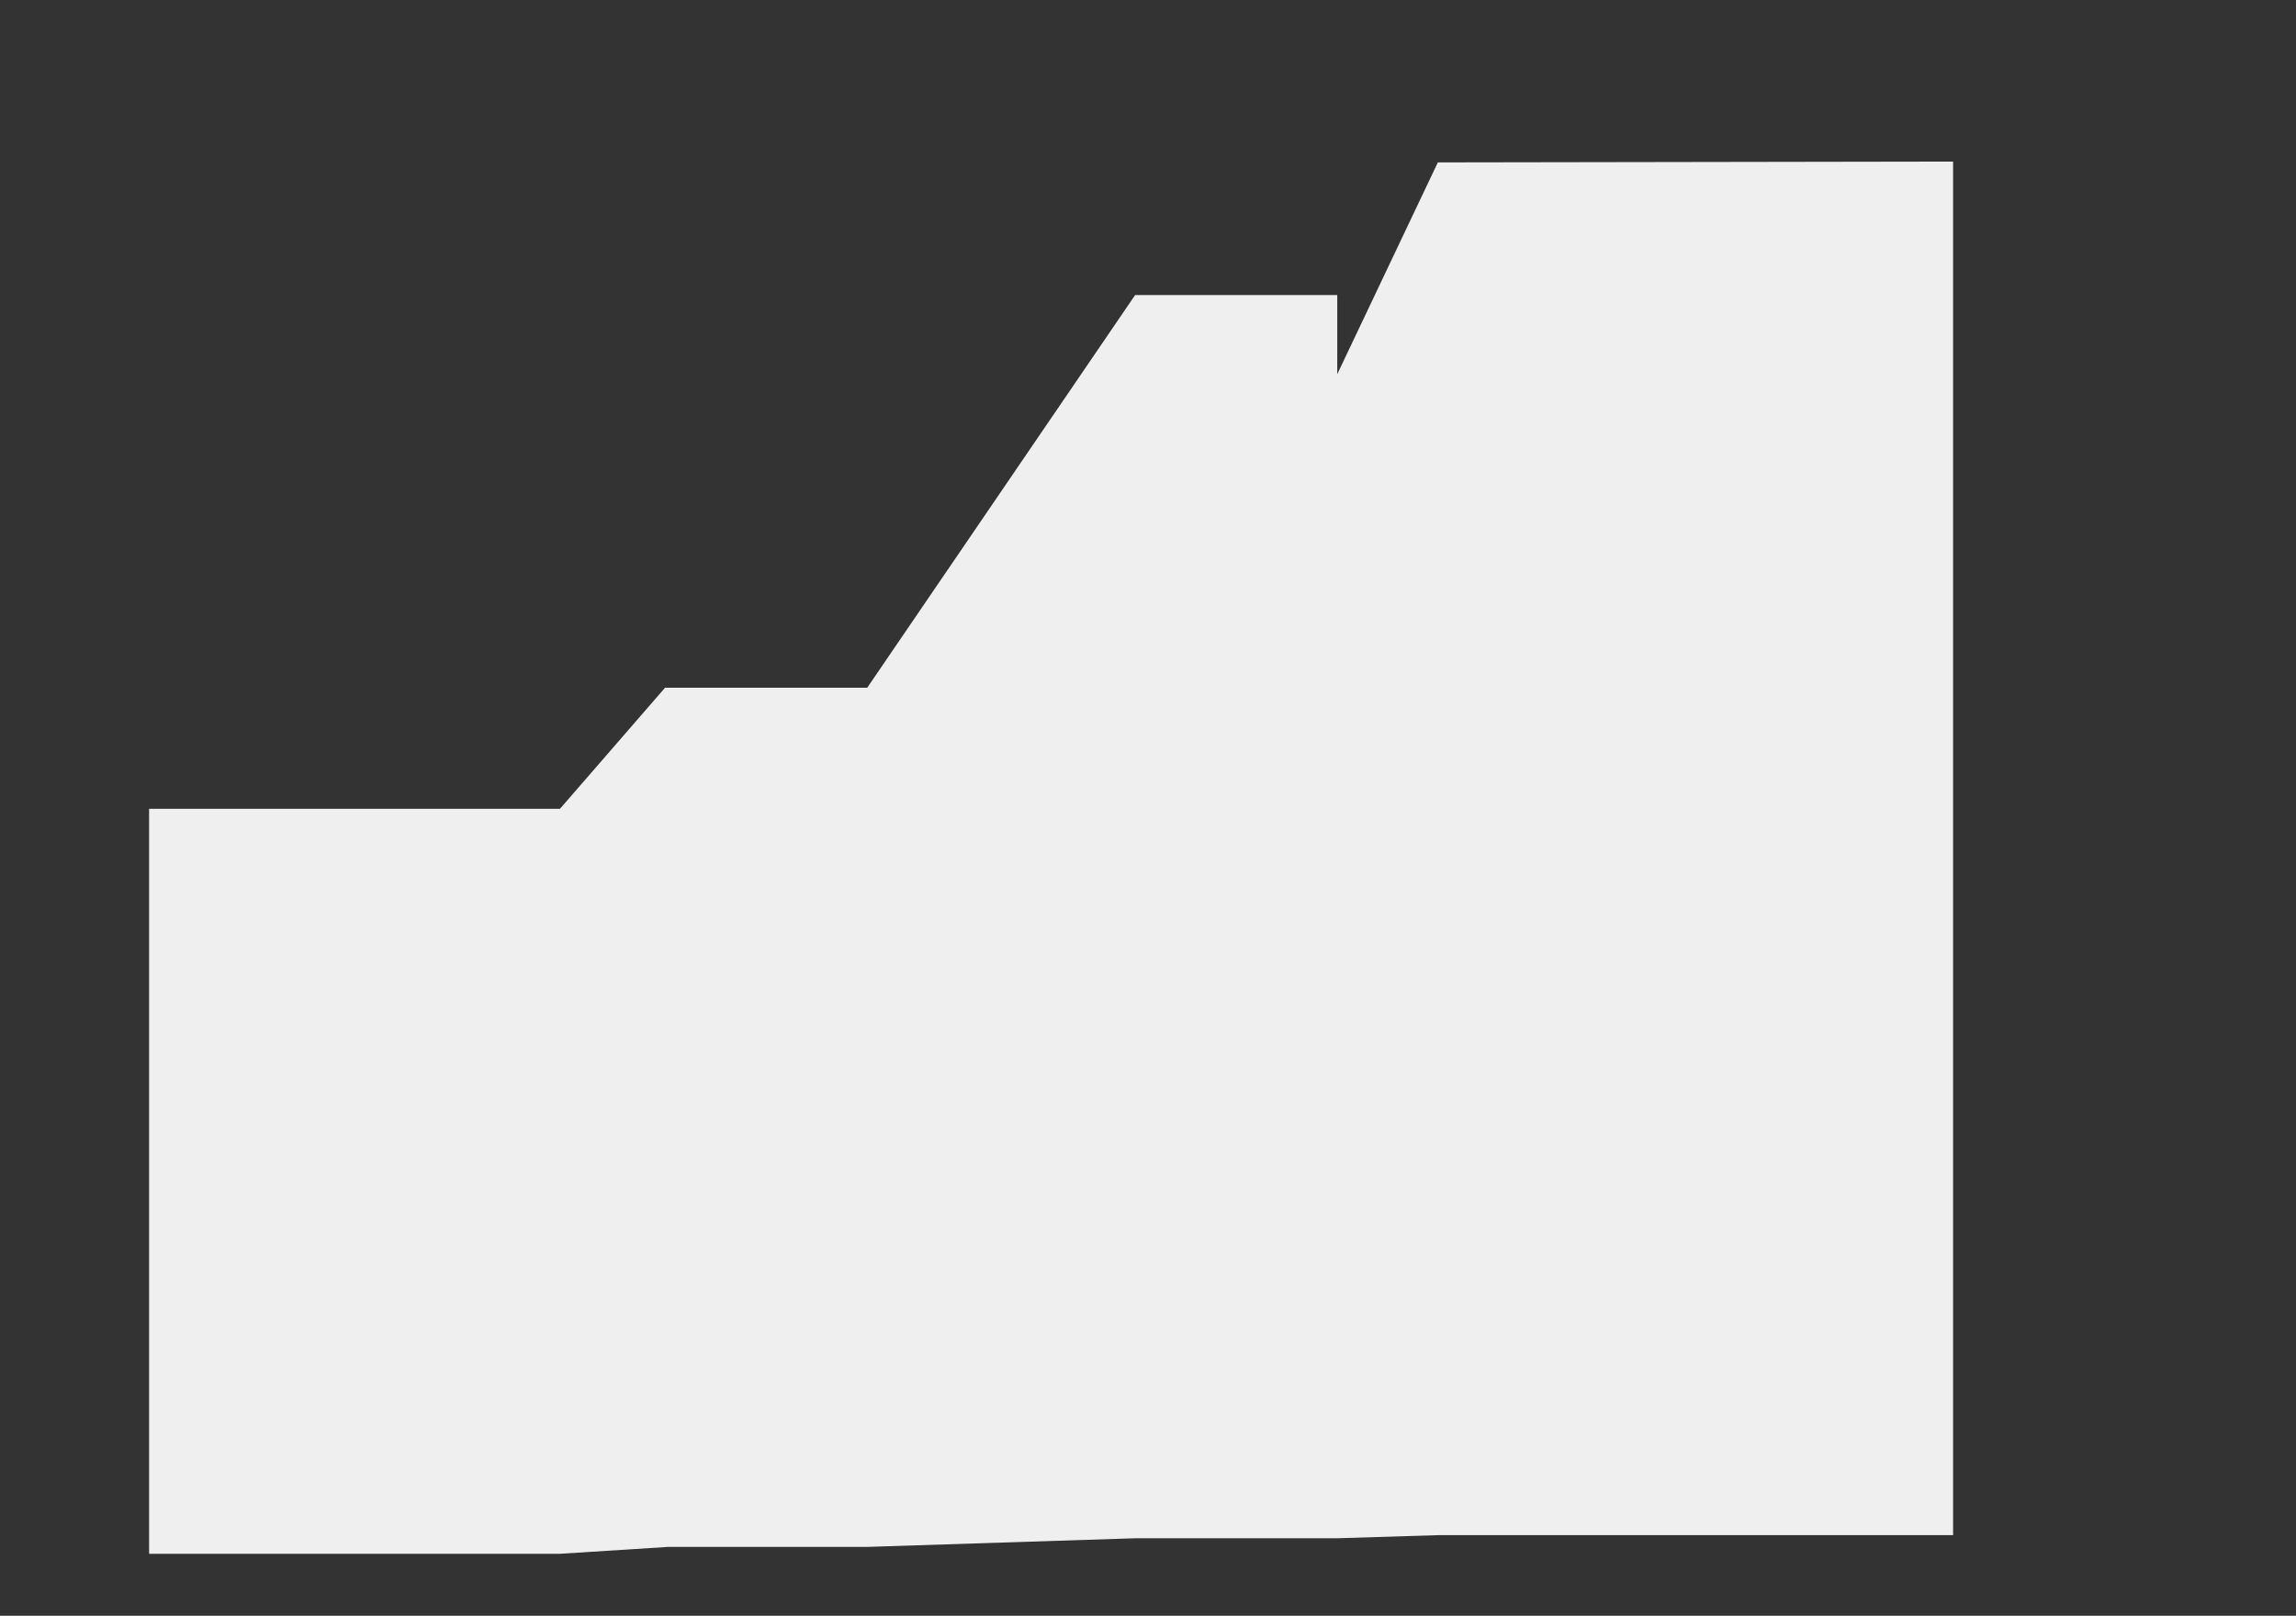 <?xml version="1.0" encoding="utf-8"?>
<!-- Generator: Adobe Illustrator 23.0.2, SVG Export Plug-In . SVG Version: 6.00 Build 0)  -->
<svg version="1.1" id="Layer_1" xmlns="http://www.w3.org/2000/svg" xmlns:xlink="http://www.w3.org/1999/xlink" x="0px" y="0px"
	 viewBox="0 0 770 542" style="enable-background:new 0 0 770 542;" xml:space="preserve">
<rect x="0" y="0" width="770" height="542" fill="#333333" stroke="none"/>
<style type="text/css">
	.st0{fill:#F0EFEF;}
</style>
<polygon class="st0" points="50,271.3 187.8,271.3 223.04,230.69 290.84,230.69 380.68,98.98 448.47,98.98 448.47,125.52 
	482.2,54.48 655,54.2 655,514.96 655,514.96 482.2,514.96 448.47,516 380.68,516 290.84,518.9 224.05,518.9 187.8,521.21 50,521.21 
	"/>
</svg>

